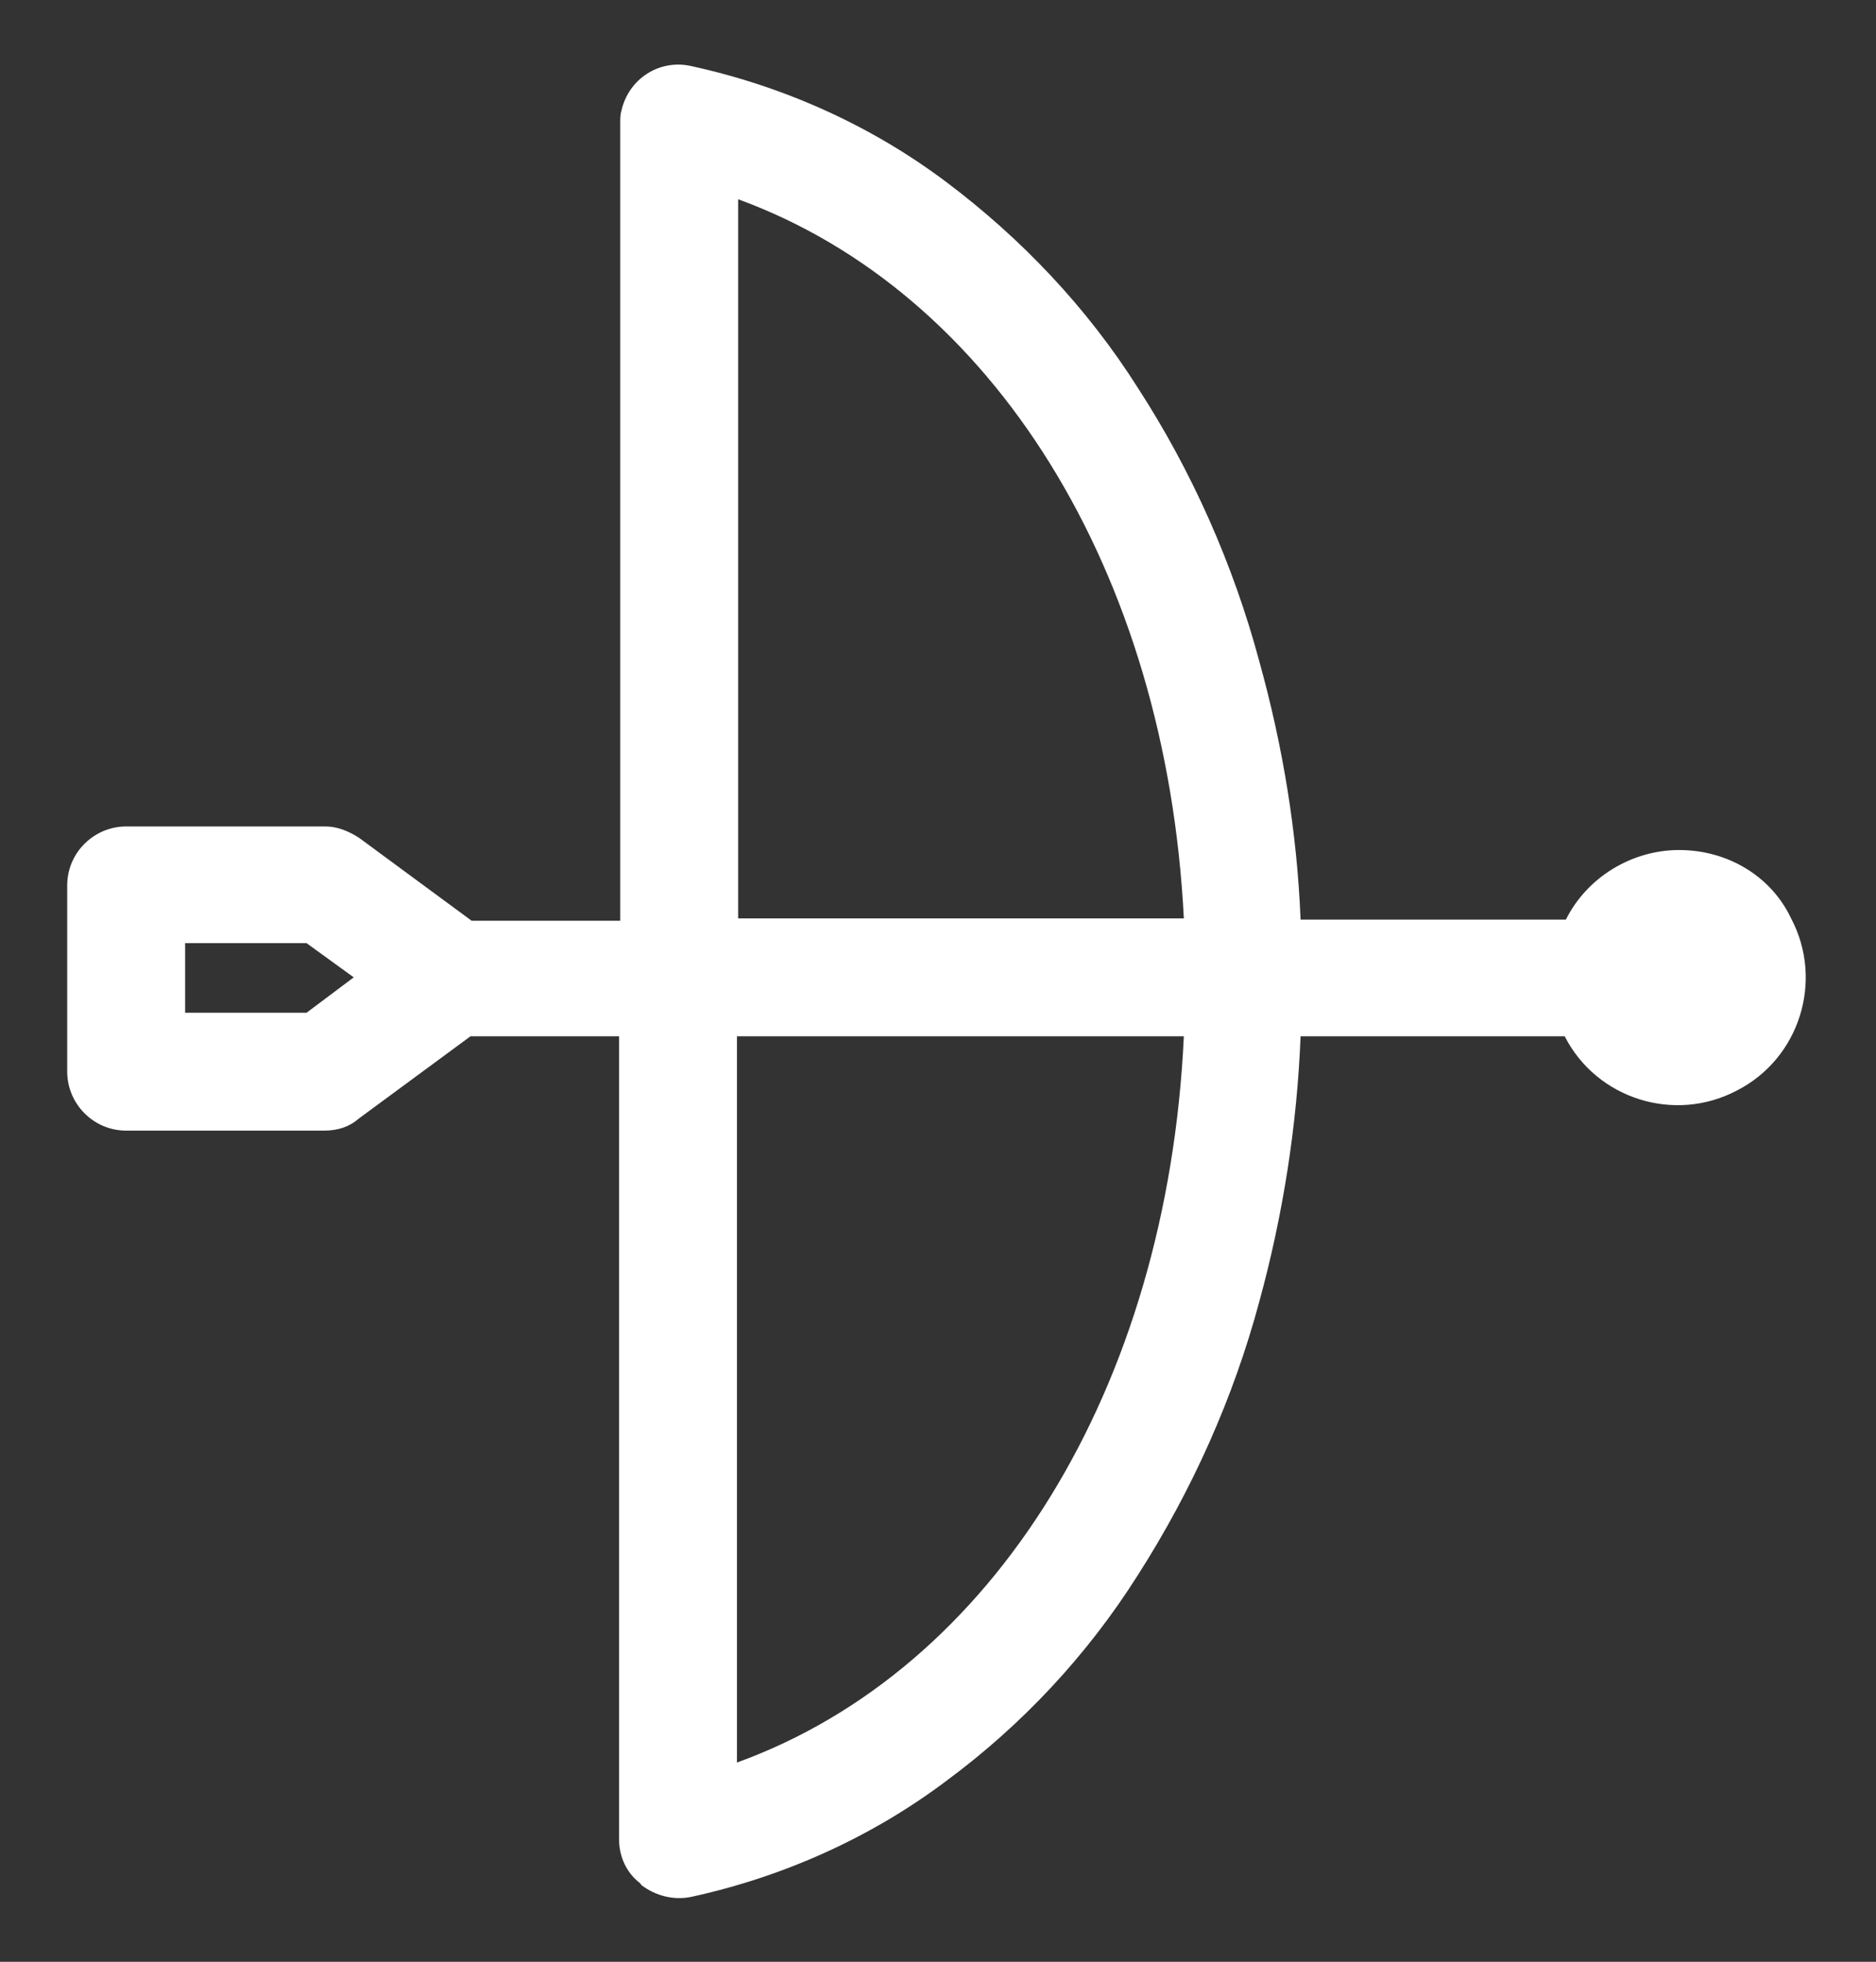 <?xml version="1.0" encoding="utf-8"?>
<!-- Generator: Adobe Illustrator 25.3.0, SVG Export Plug-In . SVG Version: 6.00 Build 0)  -->
<svg version="1.1" id="Calque_1" xmlns="http://www.w3.org/2000/svg" xmlns:xlink="http://www.w3.org/1999/xlink" x="0px" y="0px"
	 viewBox="0 0 159.1 166.4" style="enable-background:new 0 0 159.1 166.4;" xml:space="preserve">
<rect x="0" y="0" width="159.1" height="166.4" fill="#333333" stroke="none"/>
<style type="text/css">
	.st0{fill:#FFFFFF;}
</style>
<path id="Tracé_250" class="st0" d="M142.4,72.1c-4,0-7.8,2.3-9.6,5.9h-22.5c-0.3-7.4-1.5-14.7-3.5-21.9
	c-2.2-8.2-5.7-16.1-10.3-23.2c-4.3-6.8-9.9-12.7-16.3-17.5c-6.4-4.8-13.8-8.1-21.6-9.8c-2.7-0.6-5.3,1.1-5.9,3.8
	c-0.1,0.3-0.1,0.7-0.1,1.1v67.6H40l-9.5-7c-0.9-0.6-1.9-1-2.9-1H10.7c-2.7,0-5,2.2-5,5v15.8c0,2.7,2.2,5,5,5h16.8
	c1.1,0,2.1-0.3,2.9-1l9.5-7h12.6V156c0,1.3,0.5,2.6,1.5,3.5c0.1,0.1,0.3,0.2,0.4,0.4c1.2,0.9,2.7,1.3,4.2,1c7.8-1.7,15.2-5,21.6-9.8
	c6.5-4.8,12-10.7,16.3-17.5c4.6-7.2,8.1-15,10.3-23.2c2-7.3,3.2-14.9,3.5-22.5h22.4c2.7,5.3,9.3,7.4,14.6,4.6
	c5.3-2.7,7.4-9.3,4.6-14.6C150.2,74.3,146.5,72.1,142.4,72.1L142.4,72.1z M62.6,77.9v-61c21.6,7.9,36.3,31.5,37.8,61H62.6z
	 M100.4,87.9c-1.4,29.8-16.1,53.7-37.9,61.6V87.9L100.4,87.9z M30,82.9l-4,3H15.7v-5.9H26L30,82.9z"/>
</svg>
